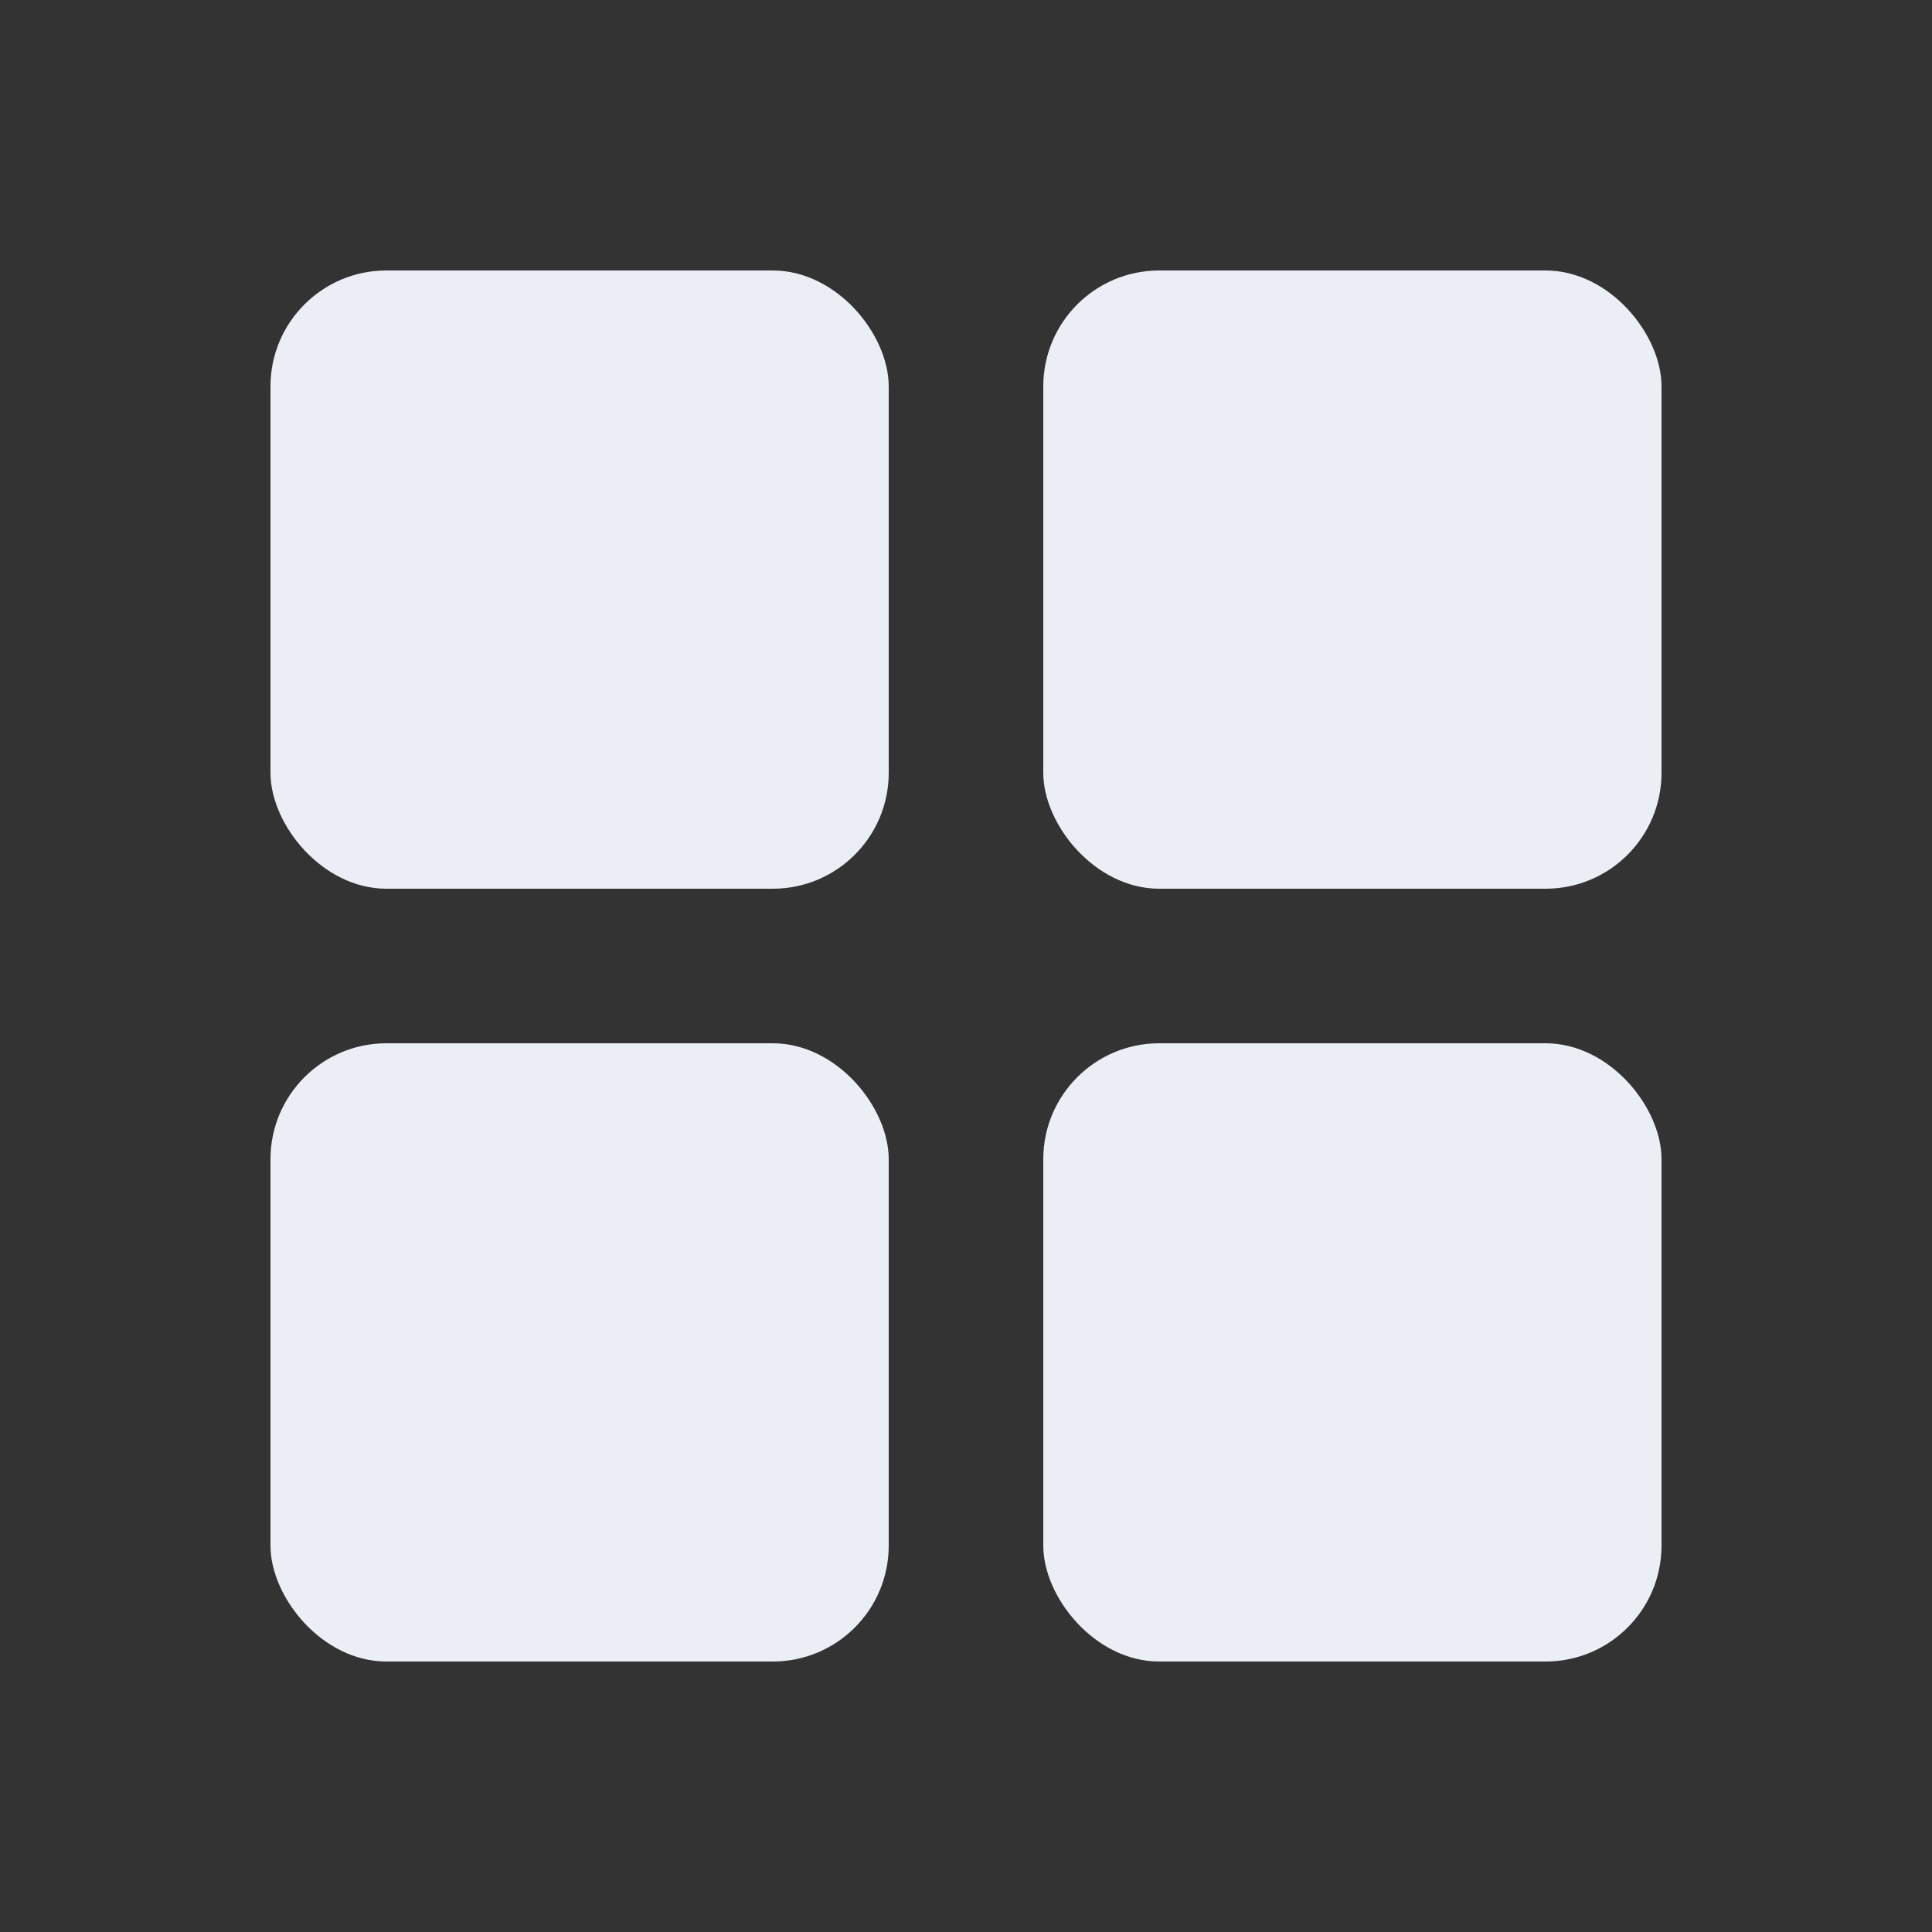 <svg width="50" height="50" viewBox="0 0 50 50" fill="none" xmlns="http://www.w3.org/2000/svg">
<rect x="0" y="0" width="50" height="50" fill="#333333" stroke="none"/>
<rect x="7" y="27" width="16" height="16" rx="3" fill="#EBEEF5"/>
<rect x="27" y="7" width="16" height="16" rx="3" fill="#EBEEF5"/>
<rect x="7" y="7" width="16" height="16" rx="3" fill="#EBEEF5"/>
<rect x="27" y="27" width="16" height="16" rx="3" fill="#EBEEF5"/>
</svg>
